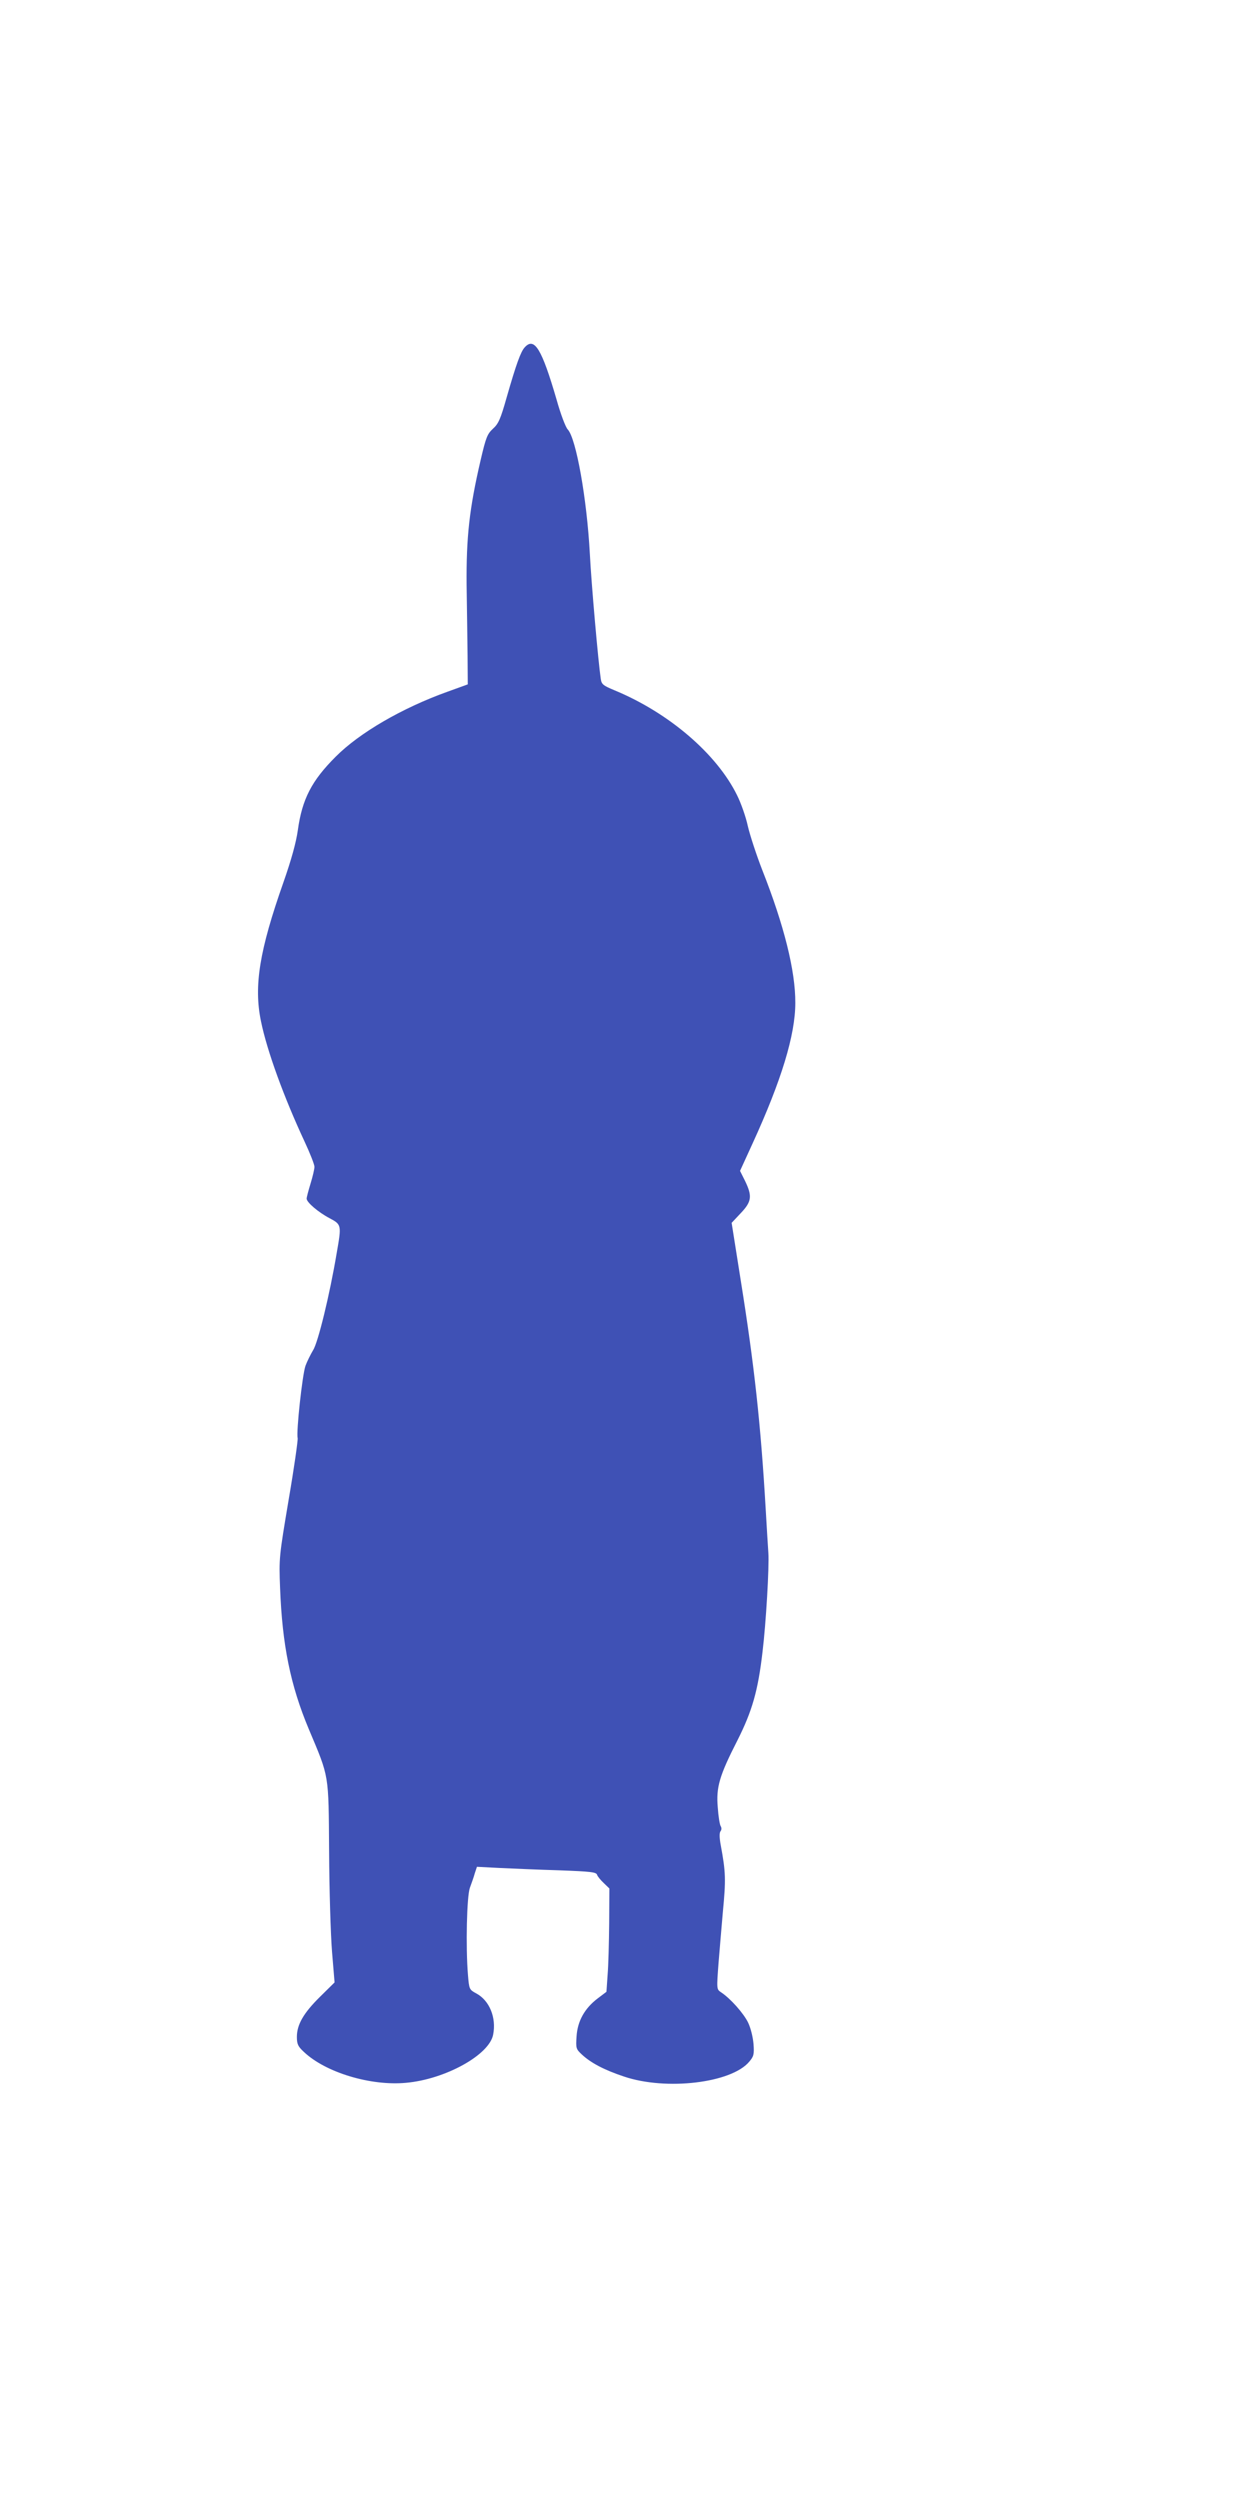 <?xml version="1.0" standalone="no"?>
<!DOCTYPE svg PUBLIC "-//W3C//DTD SVG 20010904//EN"
 "http://www.w3.org/TR/2001/REC-SVG-20010904/DTD/svg10.dtd">
<svg version="1.0" xmlns="http://www.w3.org/2000/svg"
 width="640pt" height="1280pt" viewBox="0 0 640 1280"
 preserveAspectRatio="xMidYMid meet">
<g transform="translate(0,1280) scale(0.1,-0.1)"
fill="#3f51b5" stroke="none">
<path d="M2686 11021 c-20 -22 -43 -85 -92 -256 -31 -110 -42 -135 -70 -160
-29 -27 -36 -44 -63 -160 -58 -249 -74 -395 -72 -640 2 -121 4 -285 5 -365 l1
-144 -105 -38 c-231 -83 -450 -210 -572 -333 -122 -122 -171 -216 -193 -375
-9 -64 -33 -151 -74 -268 -123 -349 -152 -530 -115 -710 31 -153 119 -393 223
-616 28 -60 51 -118 51 -130 0 -12 -9 -50 -20 -86 -11 -36 -20 -70 -20 -77 0
-19 60 -70 117 -100 62 -33 62 -35 37 -178 -36 -215 -96 -460 -121 -498 -13
-22 -31 -58 -39 -80 -16 -45 -48 -340 -40 -370 2 -10 -18 -152 -46 -315 -49
-292 -50 -299 -44 -452 11 -292 53 -499 147 -723 106 -252 101 -224 104 -627
1 -195 8 -426 15 -513 l13 -157 -75 -74 c-84 -83 -118 -142 -118 -205 0 -37 6
-49 35 -76 111 -106 343 -176 524 -159 201 18 427 143 446 247 17 87 -19 175
-87 211 -35 19 -36 21 -42 94 -12 145 -6 404 10 447 8 22 20 55 25 74 l11 33
116 -6 c64 -3 202 -9 305 -12 161 -6 190 -9 194 -23 3 -9 19 -28 35 -43 l28
-27 -1 -178 c-1 -98 -4 -217 -8 -264 l-6 -87 -45 -34 c-67 -51 -103 -116 -108
-194 -4 -61 -3 -65 27 -93 46 -43 114 -79 216 -113 216 -73 550 -33 641 76 23
27 26 37 22 91 -3 35 -14 81 -28 110 -23 47 -90 123 -139 155 -22 15 -22 16
-12 150 6 74 16 191 22 260 16 167 15 204 -11 344 -7 38 -7 62 -1 70 6 7 6 18
1 26 -5 7 -12 51 -15 96 -9 103 8 162 101 344 75 149 105 253 128 451 18 148
35 439 30 509 -2 25 -8 128 -14 230 -25 428 -58 731 -127 1162 l-47 297 47 50
c56 59 59 87 22 164 l-26 52 64 140 c148 323 219 556 219 720 1 164 -58 399
-169 680 -30 77 -63 178 -74 225 -10 47 -35 118 -55 158 -104 212 -349 422
-626 537 -60 25 -68 31 -72 59 -13 88 -48 484 -56 641 -15 280 -70 590 -113
636 -11 11 -37 80 -57 152 -76 261 -114 324 -164 268z"/>
</g>
</svg>
